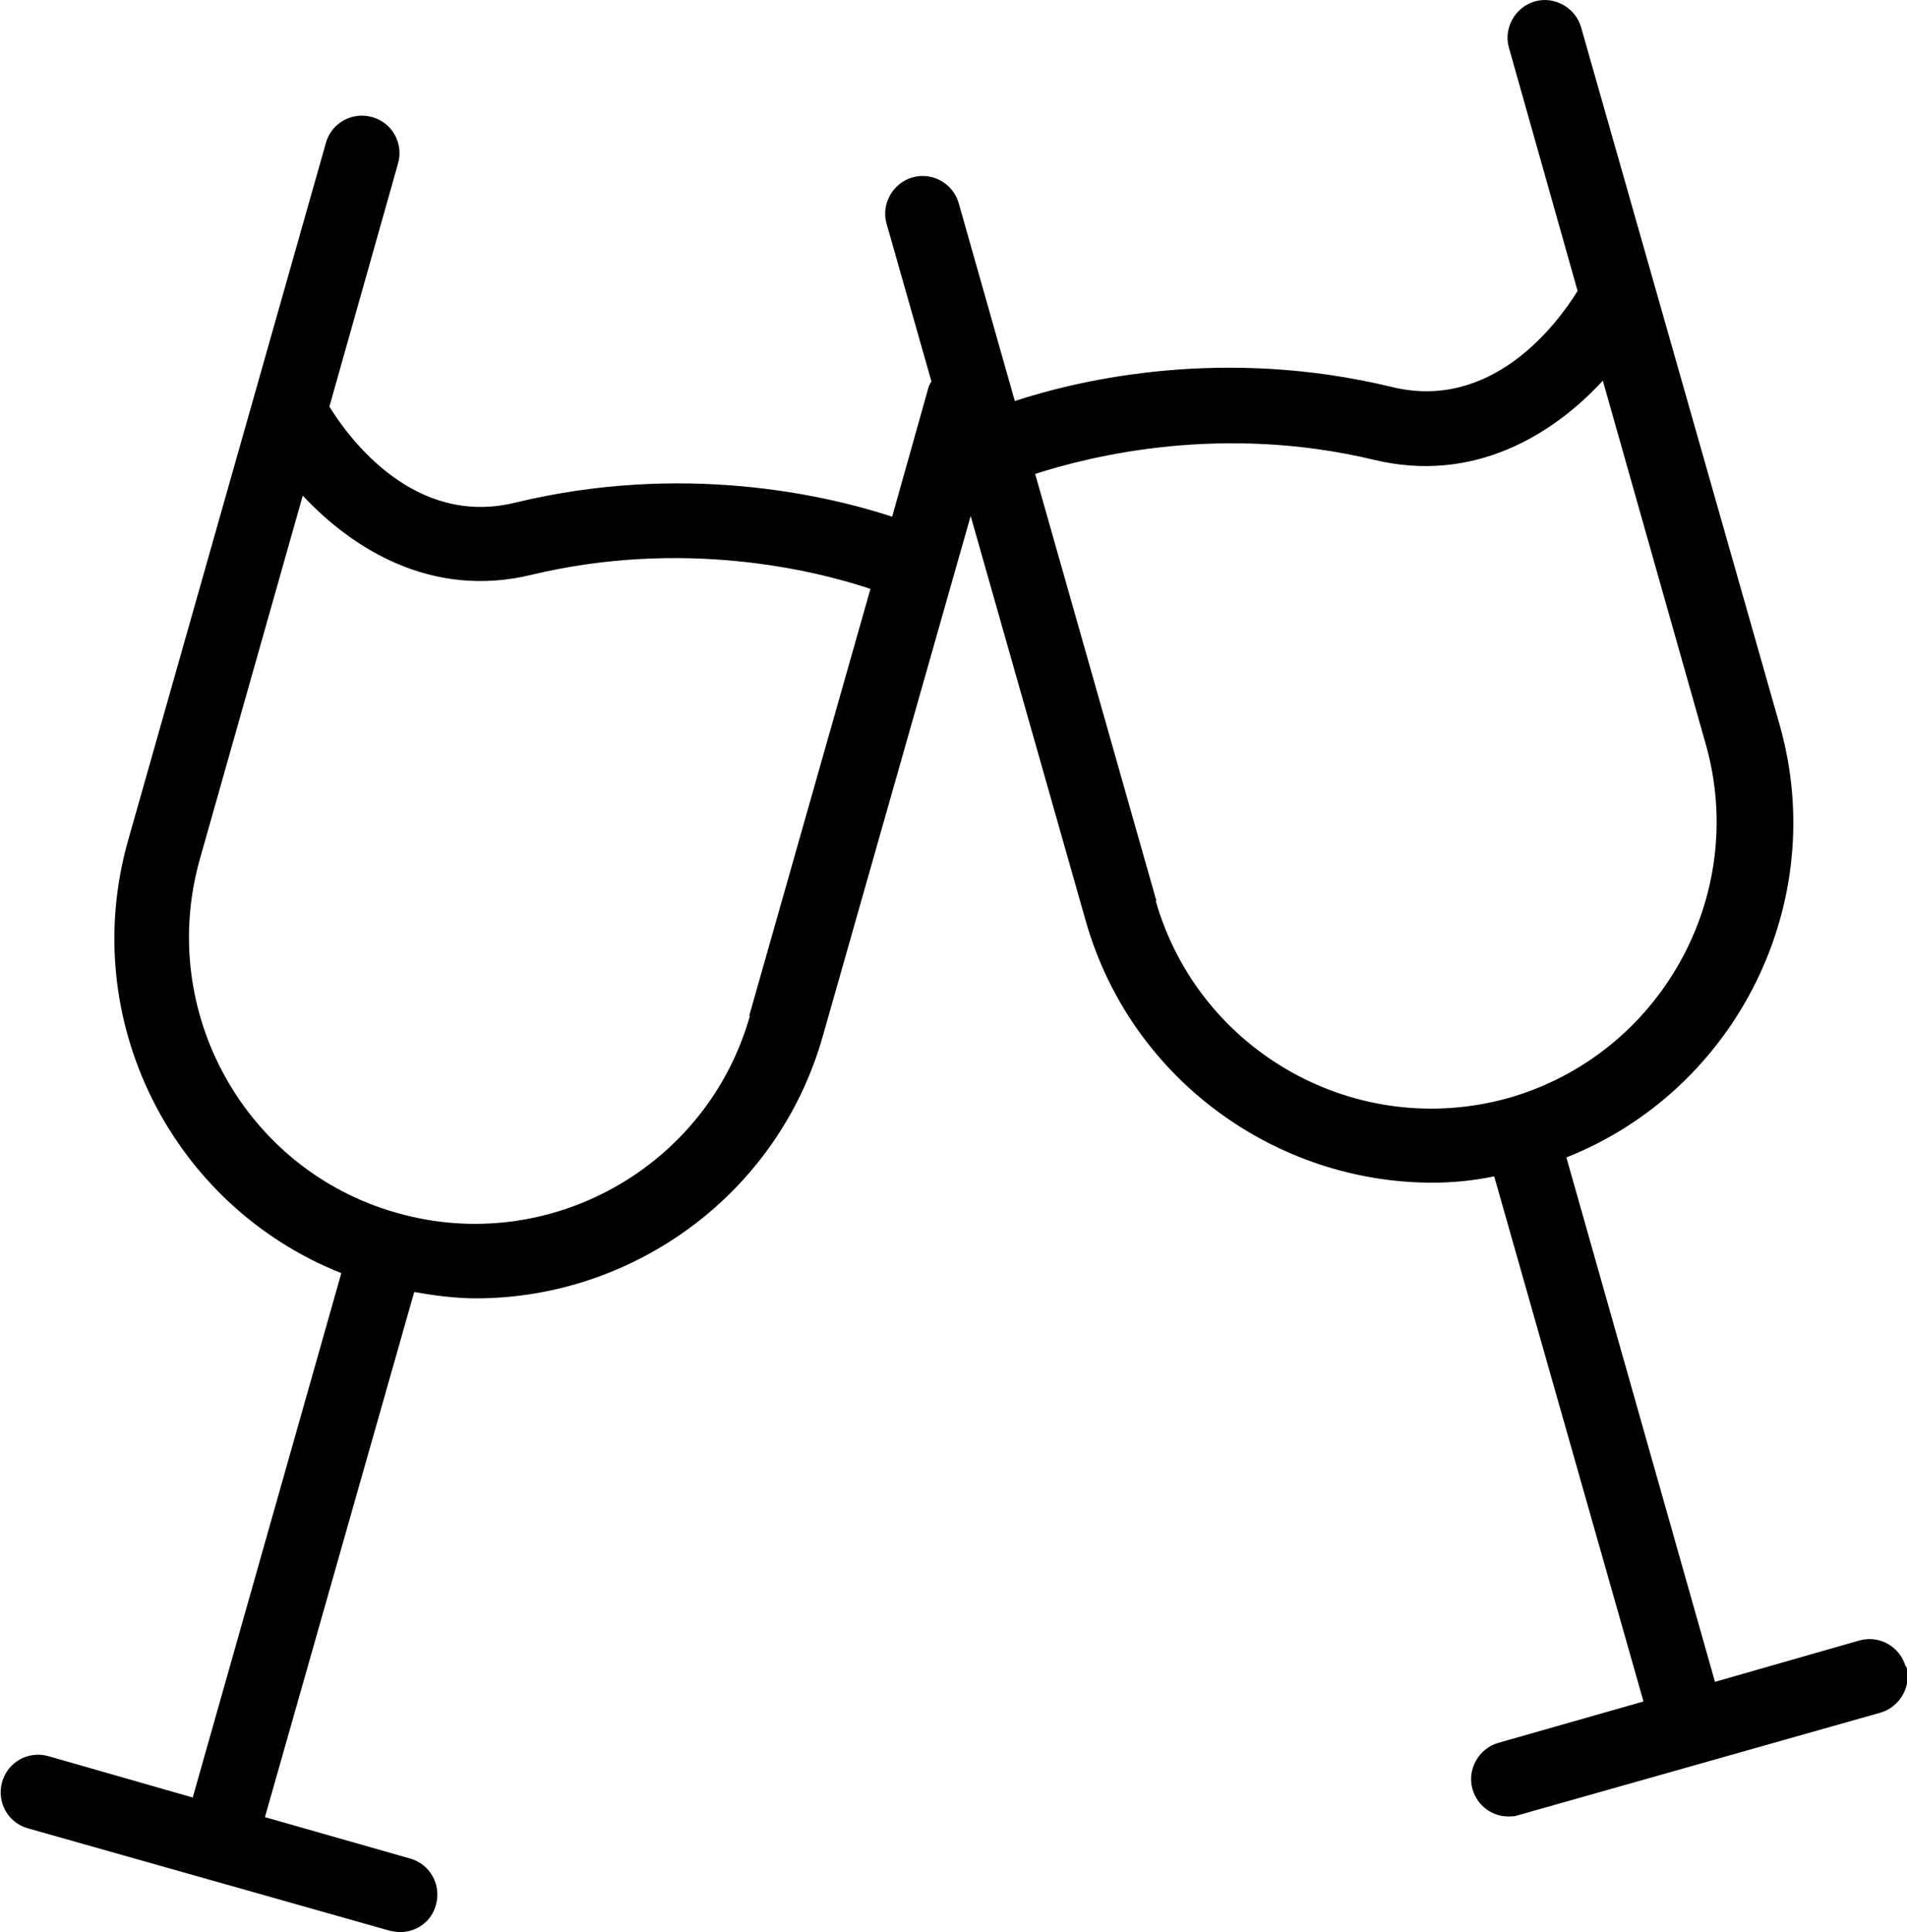<?xml version="1.0" encoding="UTF-8"?>
<svg id="Layer_2" data-name="Layer 2" xmlns="http://www.w3.org/2000/svg" viewBox="0 0 27.21 27.56">
  <g id="Layer_1-2" data-name="Layer 1">
    <path d="M27.19,23.77c-.08-.28-.37-.45-.66-.37l-2.06.59-2.12-7.48c2.42-.96,3.77-3.63,3.04-6.18L22.56.39c-.08-.28-.38-.45-.66-.37-.28.08-.45.38-.37.66l.98,3.47c-.29.47-1.22,1.72-2.65,1.37-2.4-.58-4.43-.11-5.38.2l-.8-2.82c-.08-.28-.37-.45-.66-.37-.28.08-.45.38-.37.66l.64,2.25s-.03.05-.04.08l-.52,1.85c-.95-.31-2.98-.78-5.38-.2-1.43.35-2.36-.9-2.65-1.37l.98-3.47c.08-.28-.08-.58-.37-.66-.28-.08-.58.08-.66.37L1.83,11.98c-.73,2.56.62,5.22,3.04,6.18l-2.12,7.48-2.06-.59c-.28-.08-.58.08-.66.37-.08.28.08.58.37.66l2.58.73s0,0,0,0c0,0,0,0,0,0l2.58.73s.1.02.15.02c.23,0,.45-.15.51-.39.08-.28-.08-.58-.37-.66l-2.07-.59,2.13-7.49c.29.05.59.09.88.09,2.24,0,4.31-1.48,4.95-3.74l2.11-7.42,1.64,5.77c.64,2.26,2.71,3.74,4.95,3.74.29,0,.59-.03.88-.09l2.13,7.49-2.07.59c-.28.08-.45.38-.37.66.07.24.28.39.51.39.05,0,.1,0,.15-.02l2.58-.73s0,0,0,0c0,0,0,0,0,0l2.58-.73c.28-.08.45-.38.37-.66ZM10.7,14.49c-.61,2.16-2.87,3.43-5.04,2.81-2.16-.61-3.42-2.87-2.81-5.04l1.47-5.19c.72.77,1.85,1.47,3.26,1.13,2.17-.52,4.03-.07,4.84.2l-1.73,6.09ZM16.5,12.85l-1.73-6.09c.81-.26,2.67-.72,4.84-.2,1.42.34,2.55-.36,3.26-1.13l1.47,5.19c.61,2.16-.65,4.42-2.81,5.04-2.17.61-4.42-.65-5.04-2.81Z"/>
  </g>
</svg>